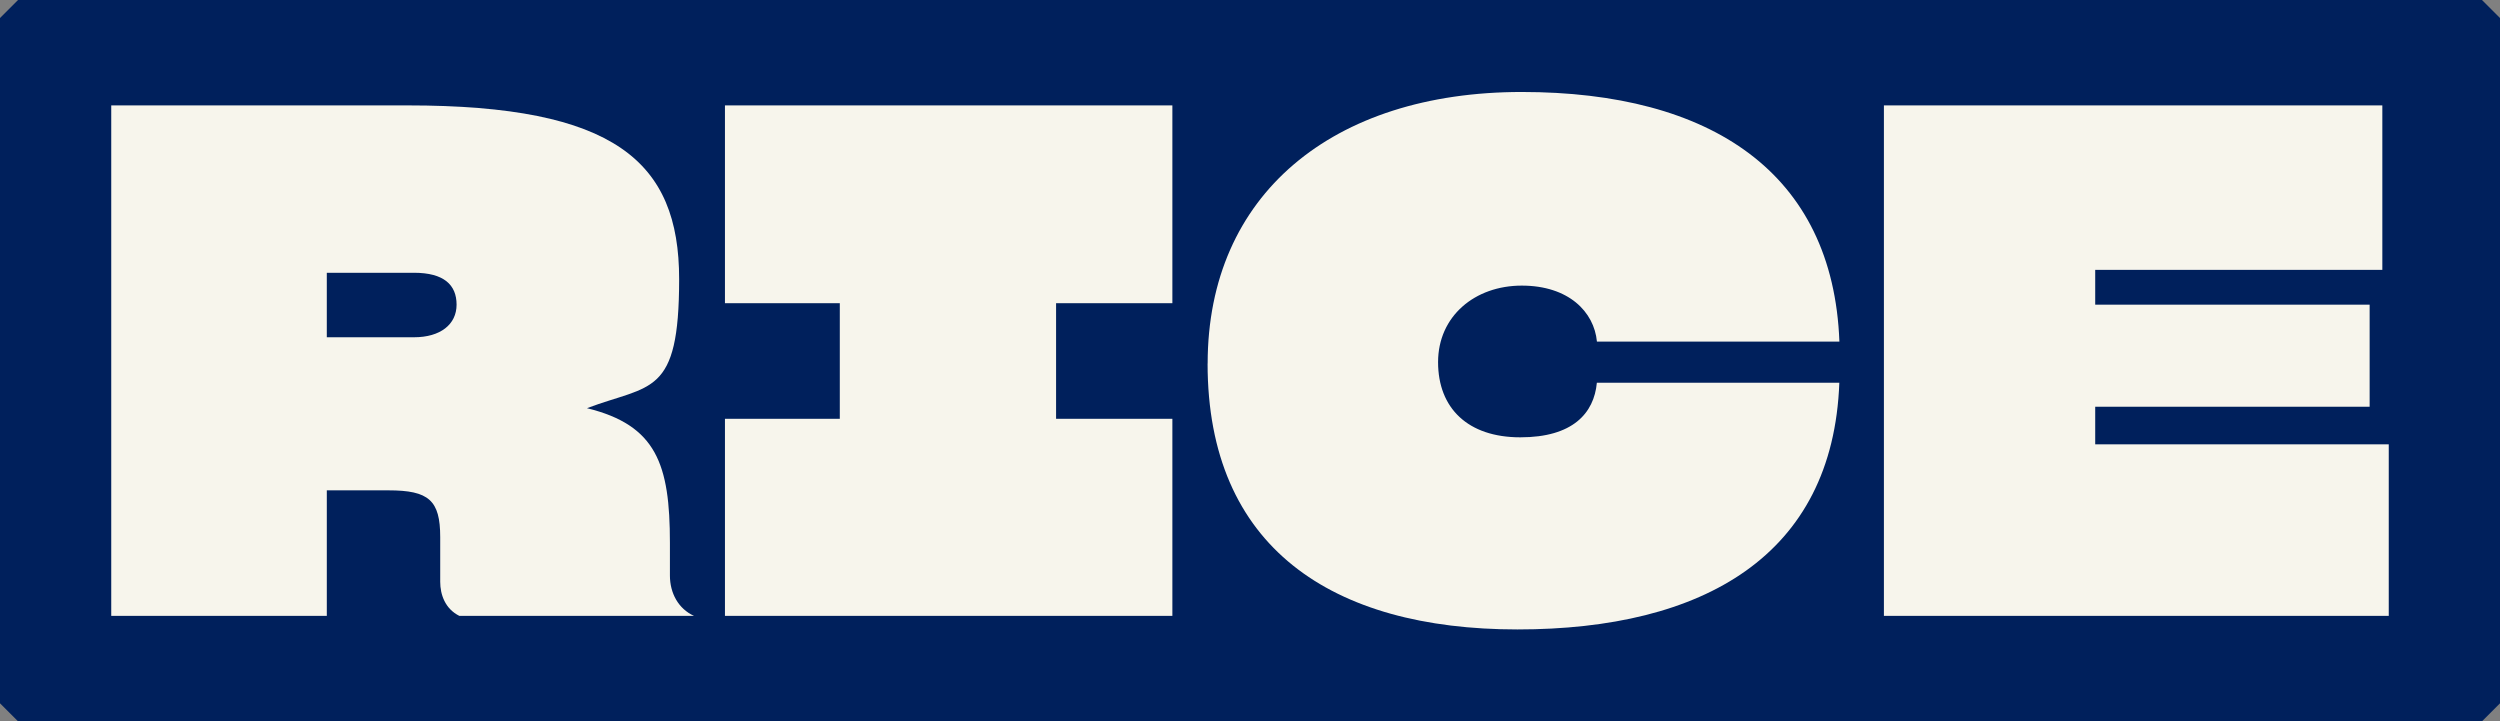 <?xml version="1.0" encoding="UTF-8"?>
<svg xmlns="http://www.w3.org/2000/svg" version="1.1" viewBox="0 0 3465.4 999.9">
  <rect x="0" y="0" width="3465.4" height="999.9" fill="#808080" stroke="none"/>
  <defs>
    <style>
      .cls-1 {
        fill: #f7f5ec;
      }

      .cls-2 {
        fill: #00205c;
      }
    </style>
  </defs>
  <!-- Generator: Adobe Illustrator 28.7.1, SVG Export Plug-In . SVG Version: 1.2.0 Build 142)  -->
  <g>
    <g id="Layer_1">
      <g>
        <path class="cls-2" d="M25,999.9h3415.4c9.8-9.8,15.2-15.2,25-25V25c-9.8-9.8-15.2-15.2-25-25H25C15.2,9.8,9.8,15.2,0,25v949.9c9.8,9.8,15.2,15.2,25,25Z"/>
        <g>
          <path class="cls-1" d="M154.2,146.1h410.8c287,0,376.4,77.6,376.4,240.8s-39.3,145.5-127.8,178.9c96.3,23.6,115,77.6,115,186.7v45.2c0,24.6,11.8,46.2,33.4,56h-325.3c-19.7-9.8-26.5-29.5-26.5-47.2v-61.9c0-51.1-15.7-64.9-71.7-64.9h-85.5v174H154.2V146.1ZM453,378.1v89.4h120.9c36.4,0,59-17.7,59-45.2s-17.7-44.2-59-44.2h-120.9Z"/>
          <path class="cls-1" d="M1164.1,580.5v-160.2h-159.2V146.1h620.2v274.2h-161.2v160.2h161.2v273.2h-620.2v-273.2h159.2Z"/>
          <path class="cls-1" d="M1674,503.9c0-233.9,173-376.4,435.4-376.4s431.5,112,440.3,346h-336.1c-3.9-41.3-39.3-77.6-104.2-77.6s-116,42.3-116,106.1,41.3,104.2,114,104.2,102.2-33.4,106.1-75.7h336.1c-8.8,239.8-188.7,342-446.2,342s-429.5-114-429.5-368.6Z"/>
          <path class="cls-1" d="M2611.4,146.1h690.9v228h-398v48.2h380.4v141.5h-380.4v52.1h406.9v237.8h-699.8V146.1Z"/>
        </g>
      </g>
    </g>
  </g>
</svg>